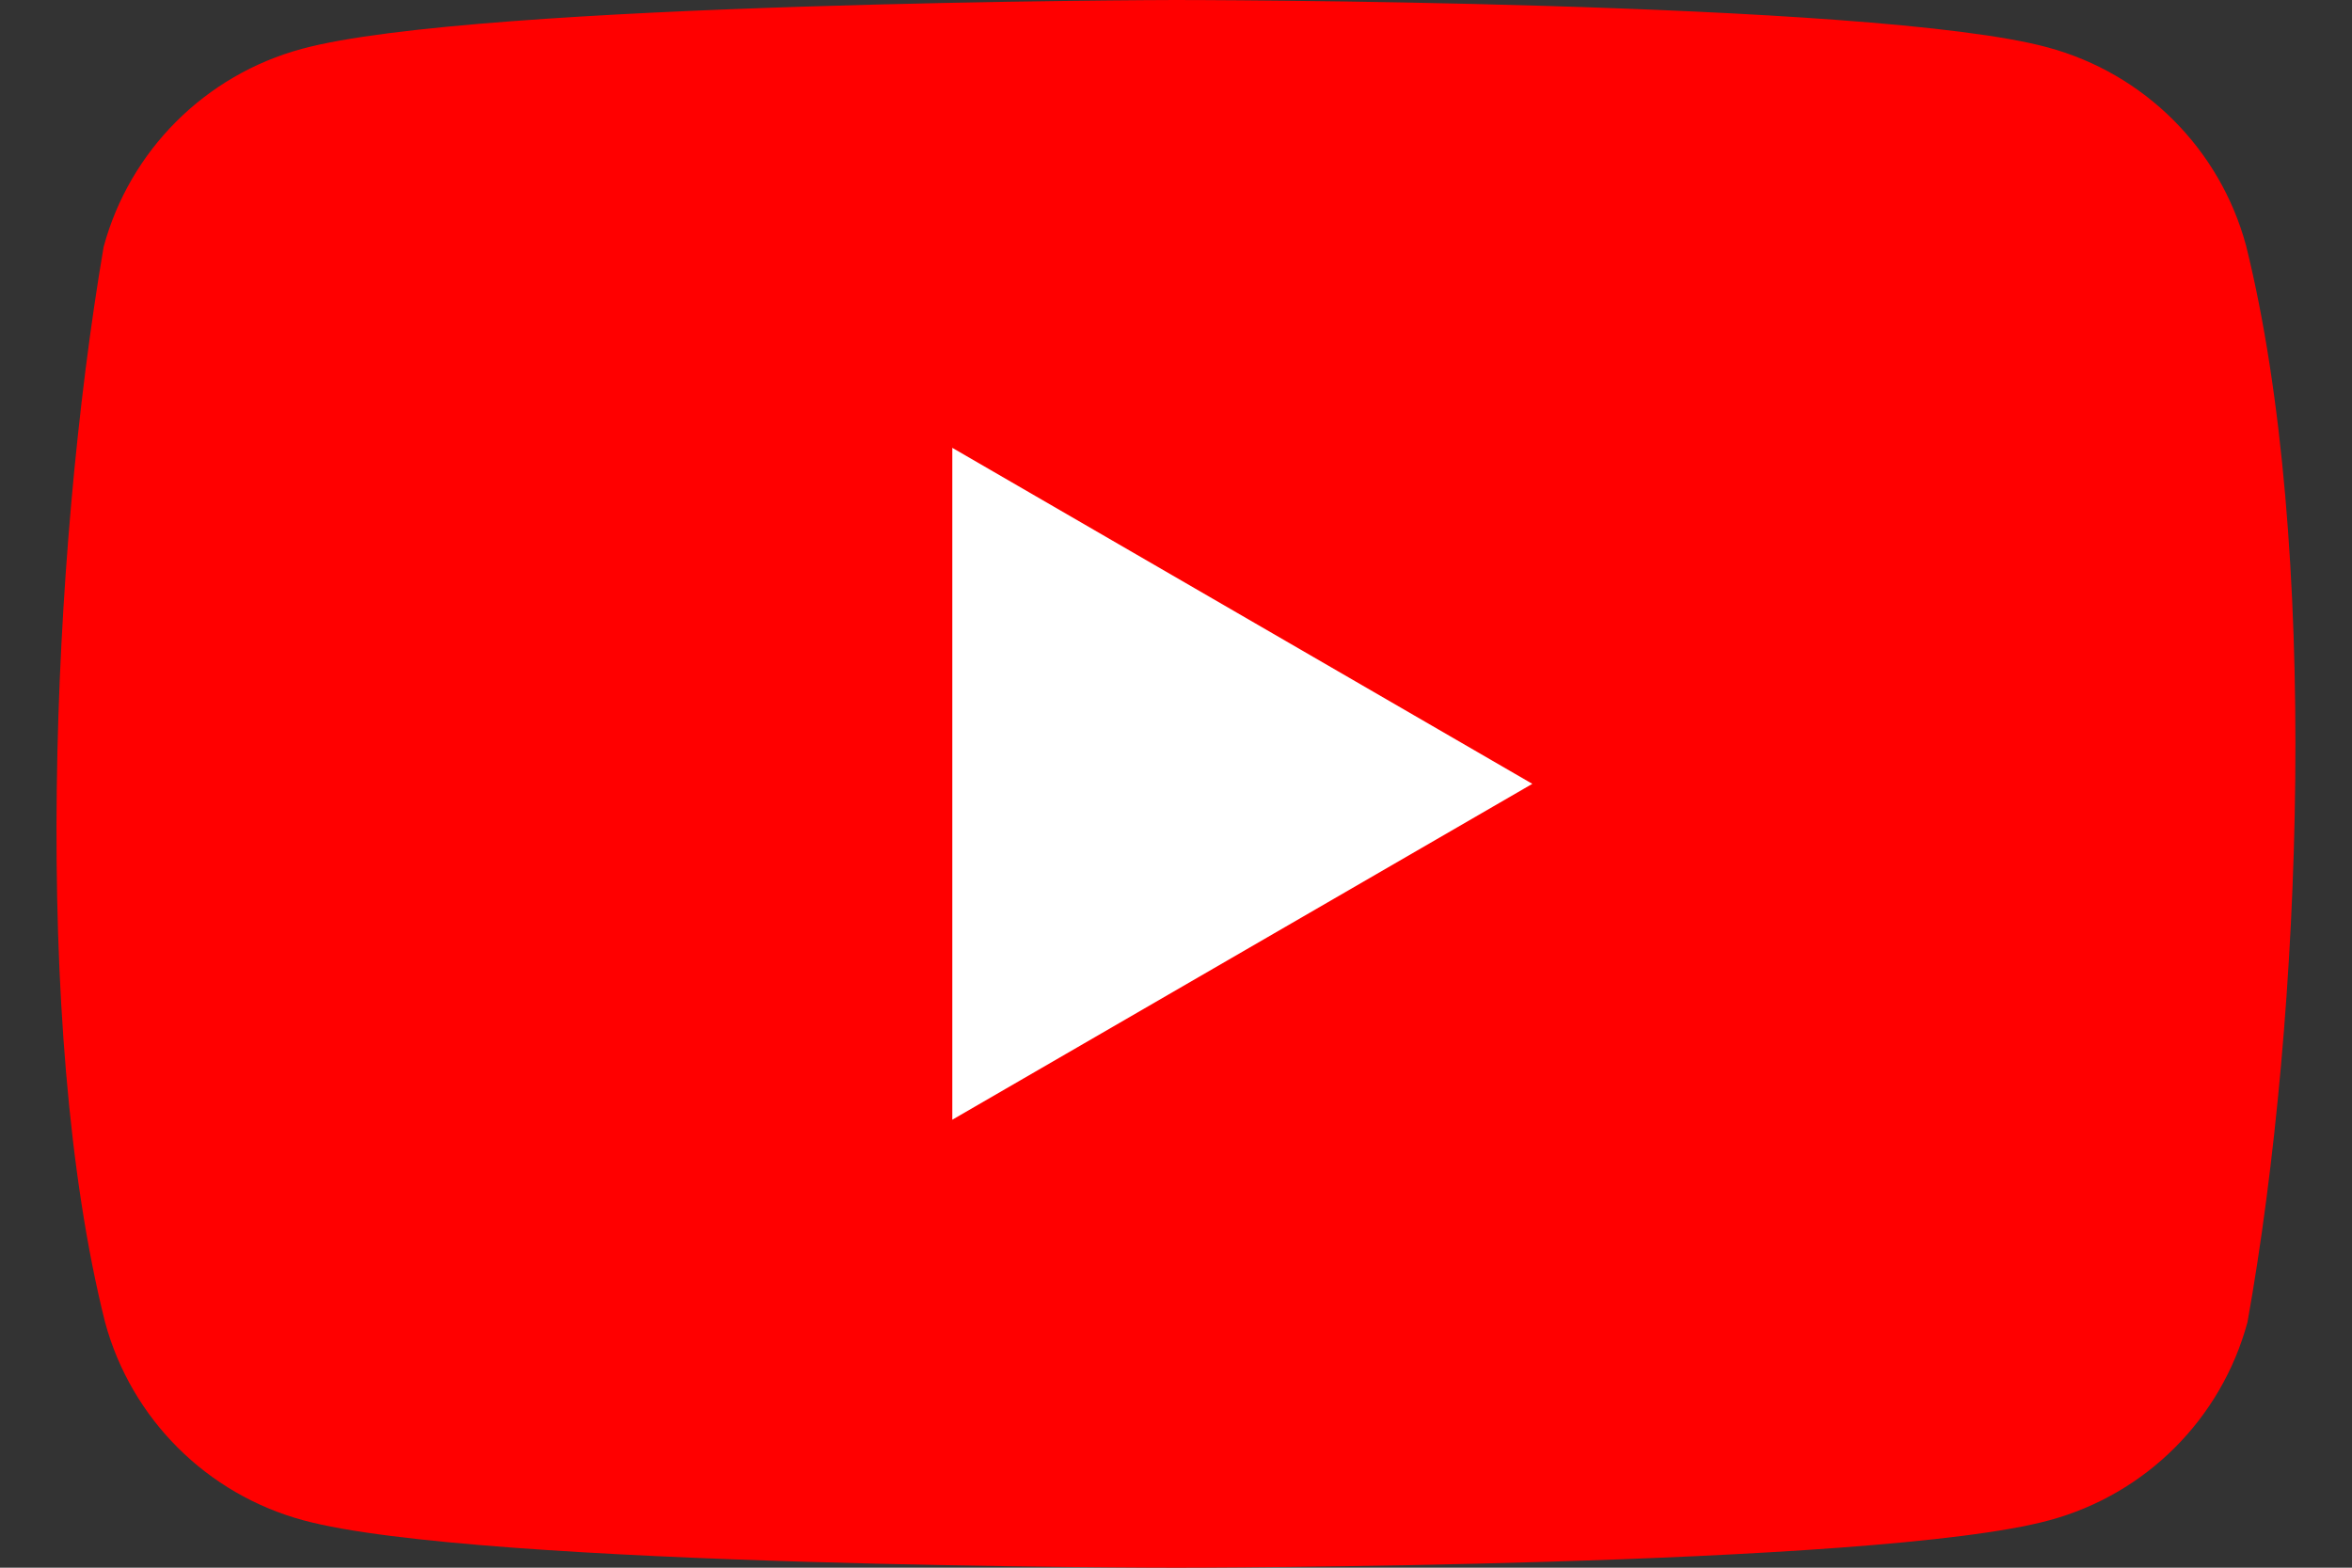 <svg xmlns="http://www.w3.org/2000/svg" width="18" height="12" viewBox="0 0 18 12" fill="none">
  <rect x="0" y="0" width="18" height="12" fill="#333333" stroke="none"/>
  <path d="M17.189 1.879C16.989 1.14 16.412 0.563 15.672 0.363C14.343 0 8.991 0 8.991 0C8.991 0 3.64 0.011 2.31 0.374C1.571 0.574 0.993 1.151 0.793 1.89C0.391 4.253 0.235 7.853 0.804 10.121C1.004 10.86 1.582 11.437 2.321 11.637C3.651 12 9.002 12 9.002 12C9.002 12 14.354 12 15.684 11.637C16.423 11.437 17 10.86 17.2 10.121C17.624 7.755 17.755 4.157 17.189 1.879Z" fill="#FF0000"></path>
  <path d="M7.288 8.571L11.727 6L7.288 3.428V8.571Z" fill="white"></path>
</svg> 